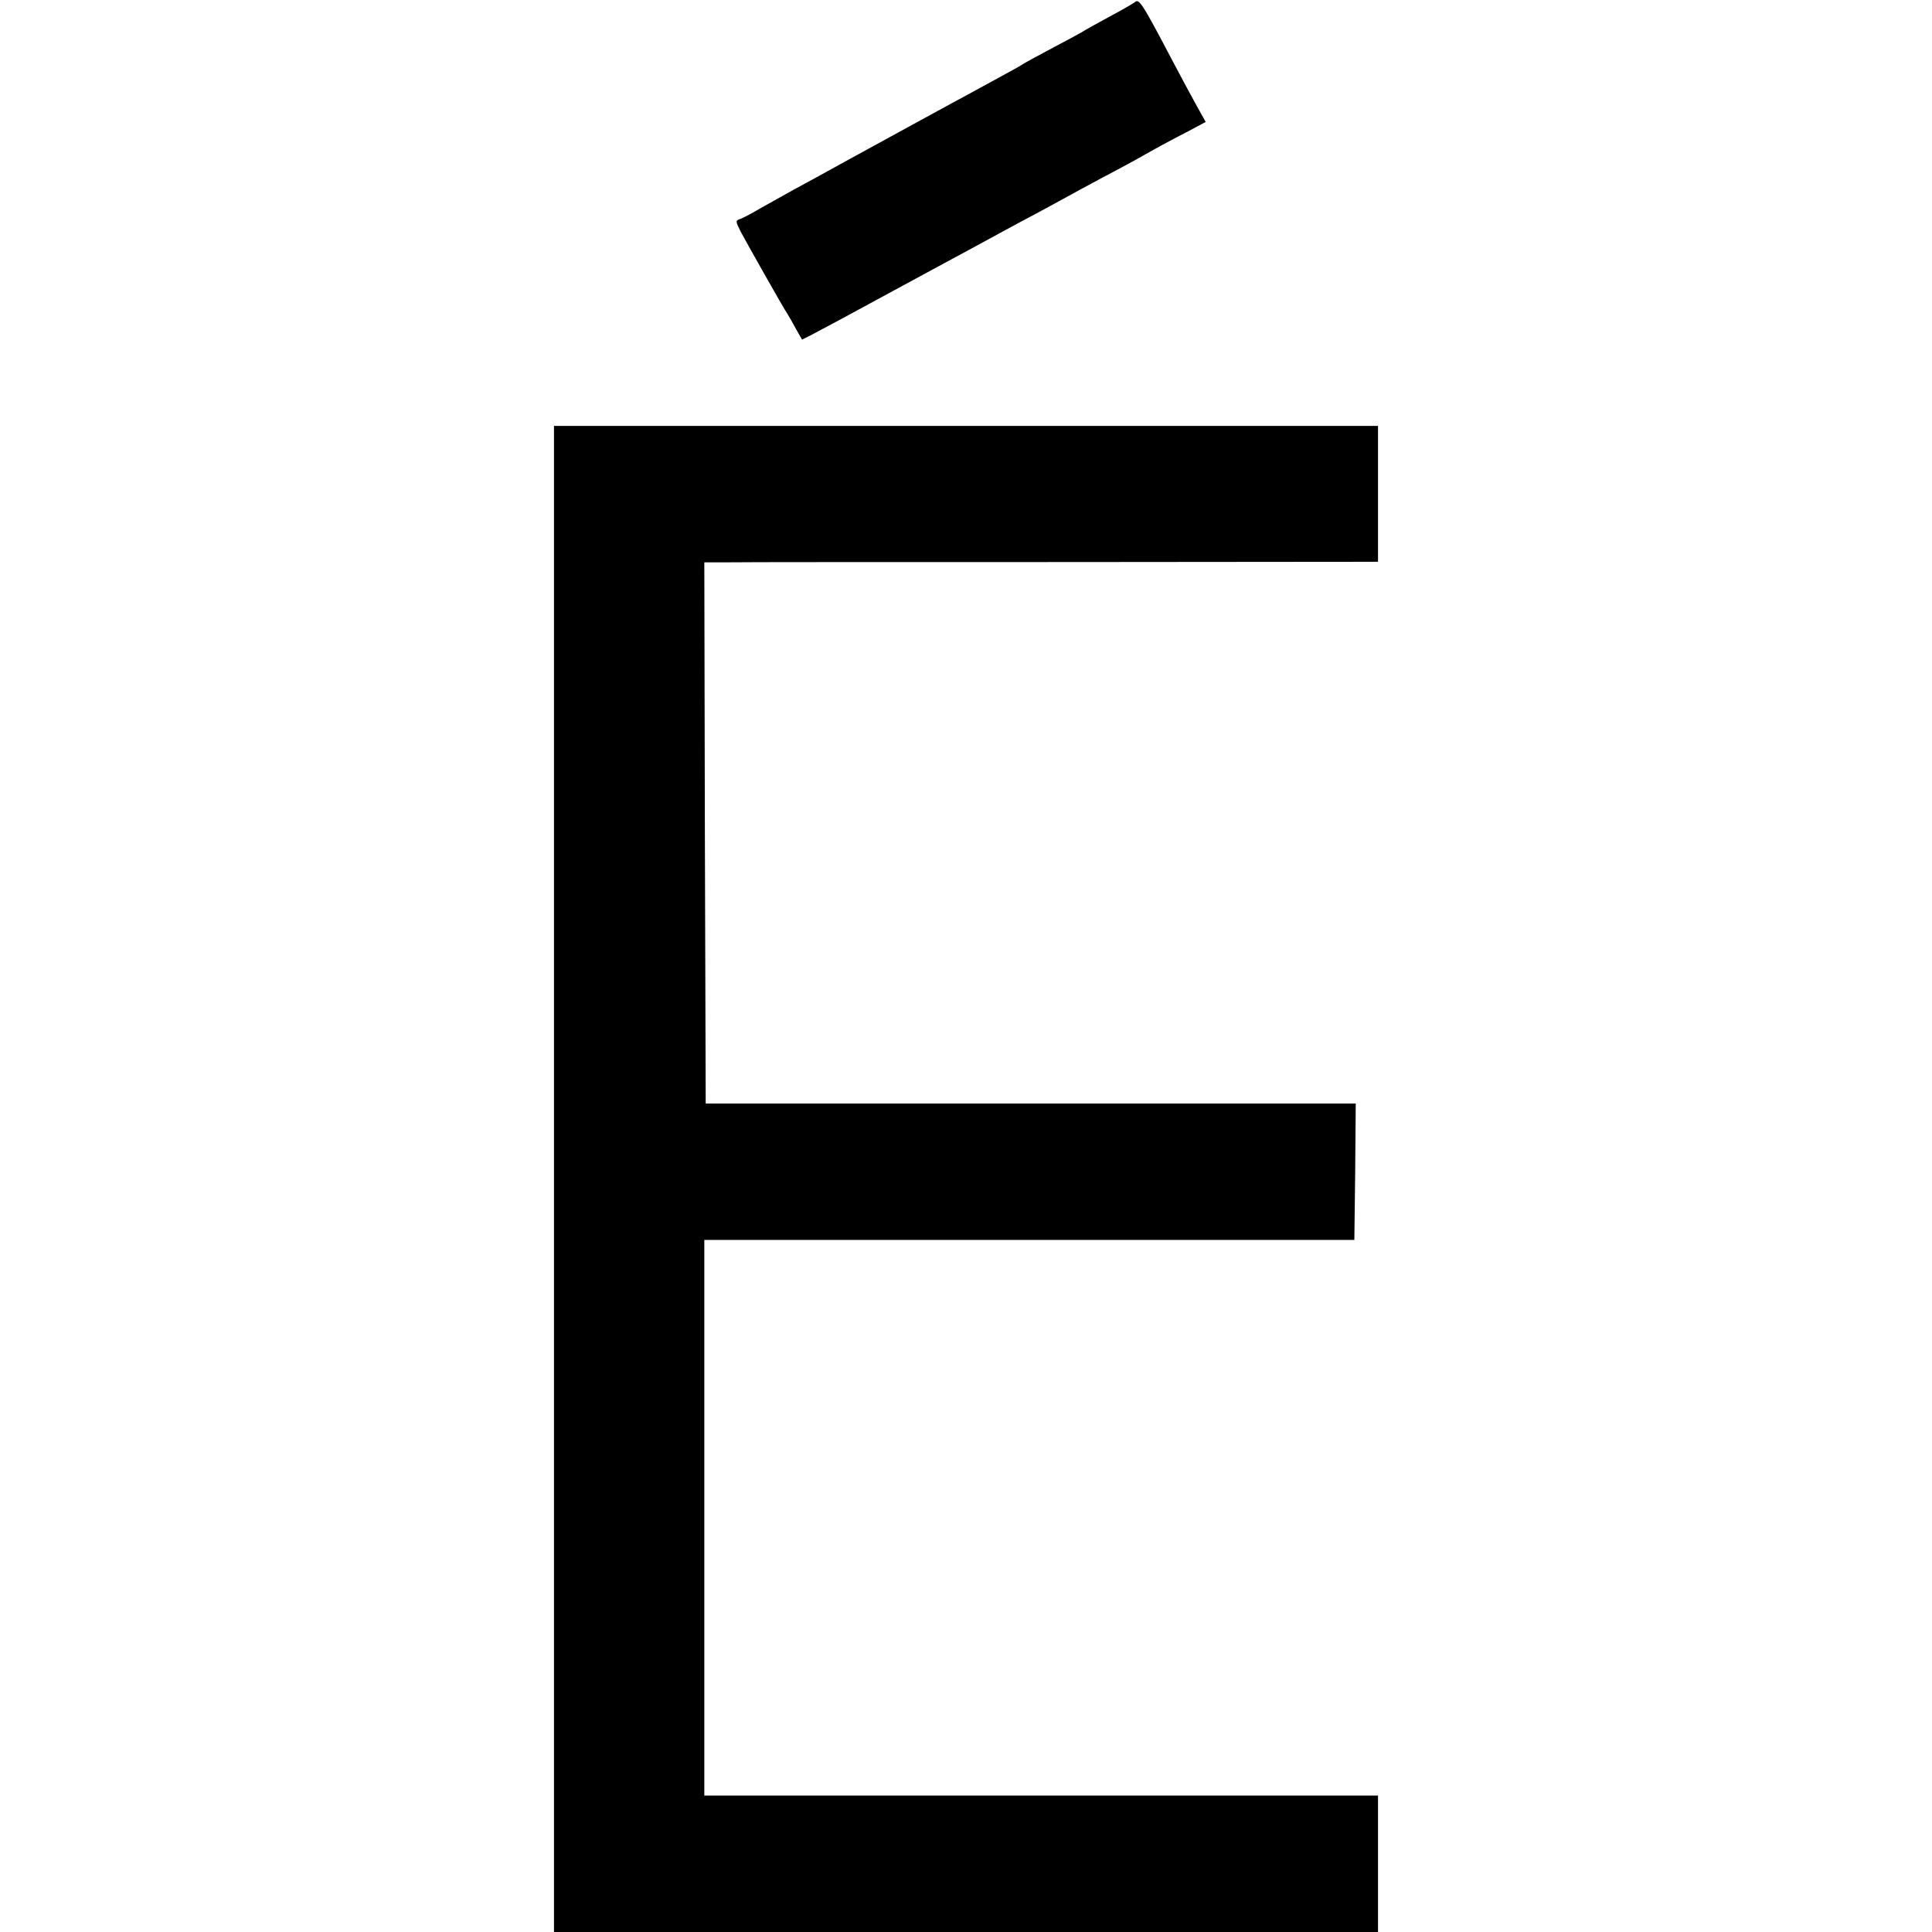 <?xml version="1.0" standalone="no"?>
<!DOCTYPE svg PUBLIC "-//W3C//DTD SVG 20010904//EN"
 "http://www.w3.org/TR/2001/REC-SVG-20010904/DTD/svg10.dtd">
<svg version="1.0" xmlns="http://www.w3.org/2000/svg"
 width="694pt" height="694pt" viewBox="0 0 694 694"
 preserveAspectRatio="xMidYMid meet">
<g transform="translate(0,694) scale(0.1,-0.1)"
fill="#000000" stroke="none">
<path d="M4075 6931 c-6 -4 -46 -28 -90 -51 -44 -24 -84 -46 -90 -50 -5 -4
-55 -31 -110 -60 -55 -29 -104 -56 -110 -60 -5 -4 -41 -24 -80 -45 -38 -21
-119 -65 -180 -98 -115 -63 -120 -65 -355 -194 -80 -44 -174 -96 -210 -115
-36 -20 -90 -50 -120 -67 -30 -18 -63 -35 -72 -38 -16 -5 -16 -8 2 -44 22 -41
153 -274 170 -299 5 -8 19 -32 30 -53 l21 -37 32 16 c29 15 167 89 332 179 33
18 87 47 120 65 89 48 184 99 240 130 28 15 77 42 110 59 33 18 80 43 105 57
25 14 88 48 140 76 52 27 122 65 155 84 33 19 83 46 110 60 28 14 63 33 78 41
l28 15 -34 61 c-19 34 -58 107 -87 162 -111 211 -119 222 -135 206z"/>
<path d="M1990 2705 l0 -2705 1480 0 1480 0 0 245 0 245 -1210 0 -1210 0 0
998 0 998 1168 0 1167 0 3 245 2 245 -1167 0 -1168 0 -3 972 -2 972 82 0 c46
1 590 1 1211 1 l1127 1 0 244 0 244 -1480 0 -1480 0 0 -2705z"/>
</g>
</svg>
